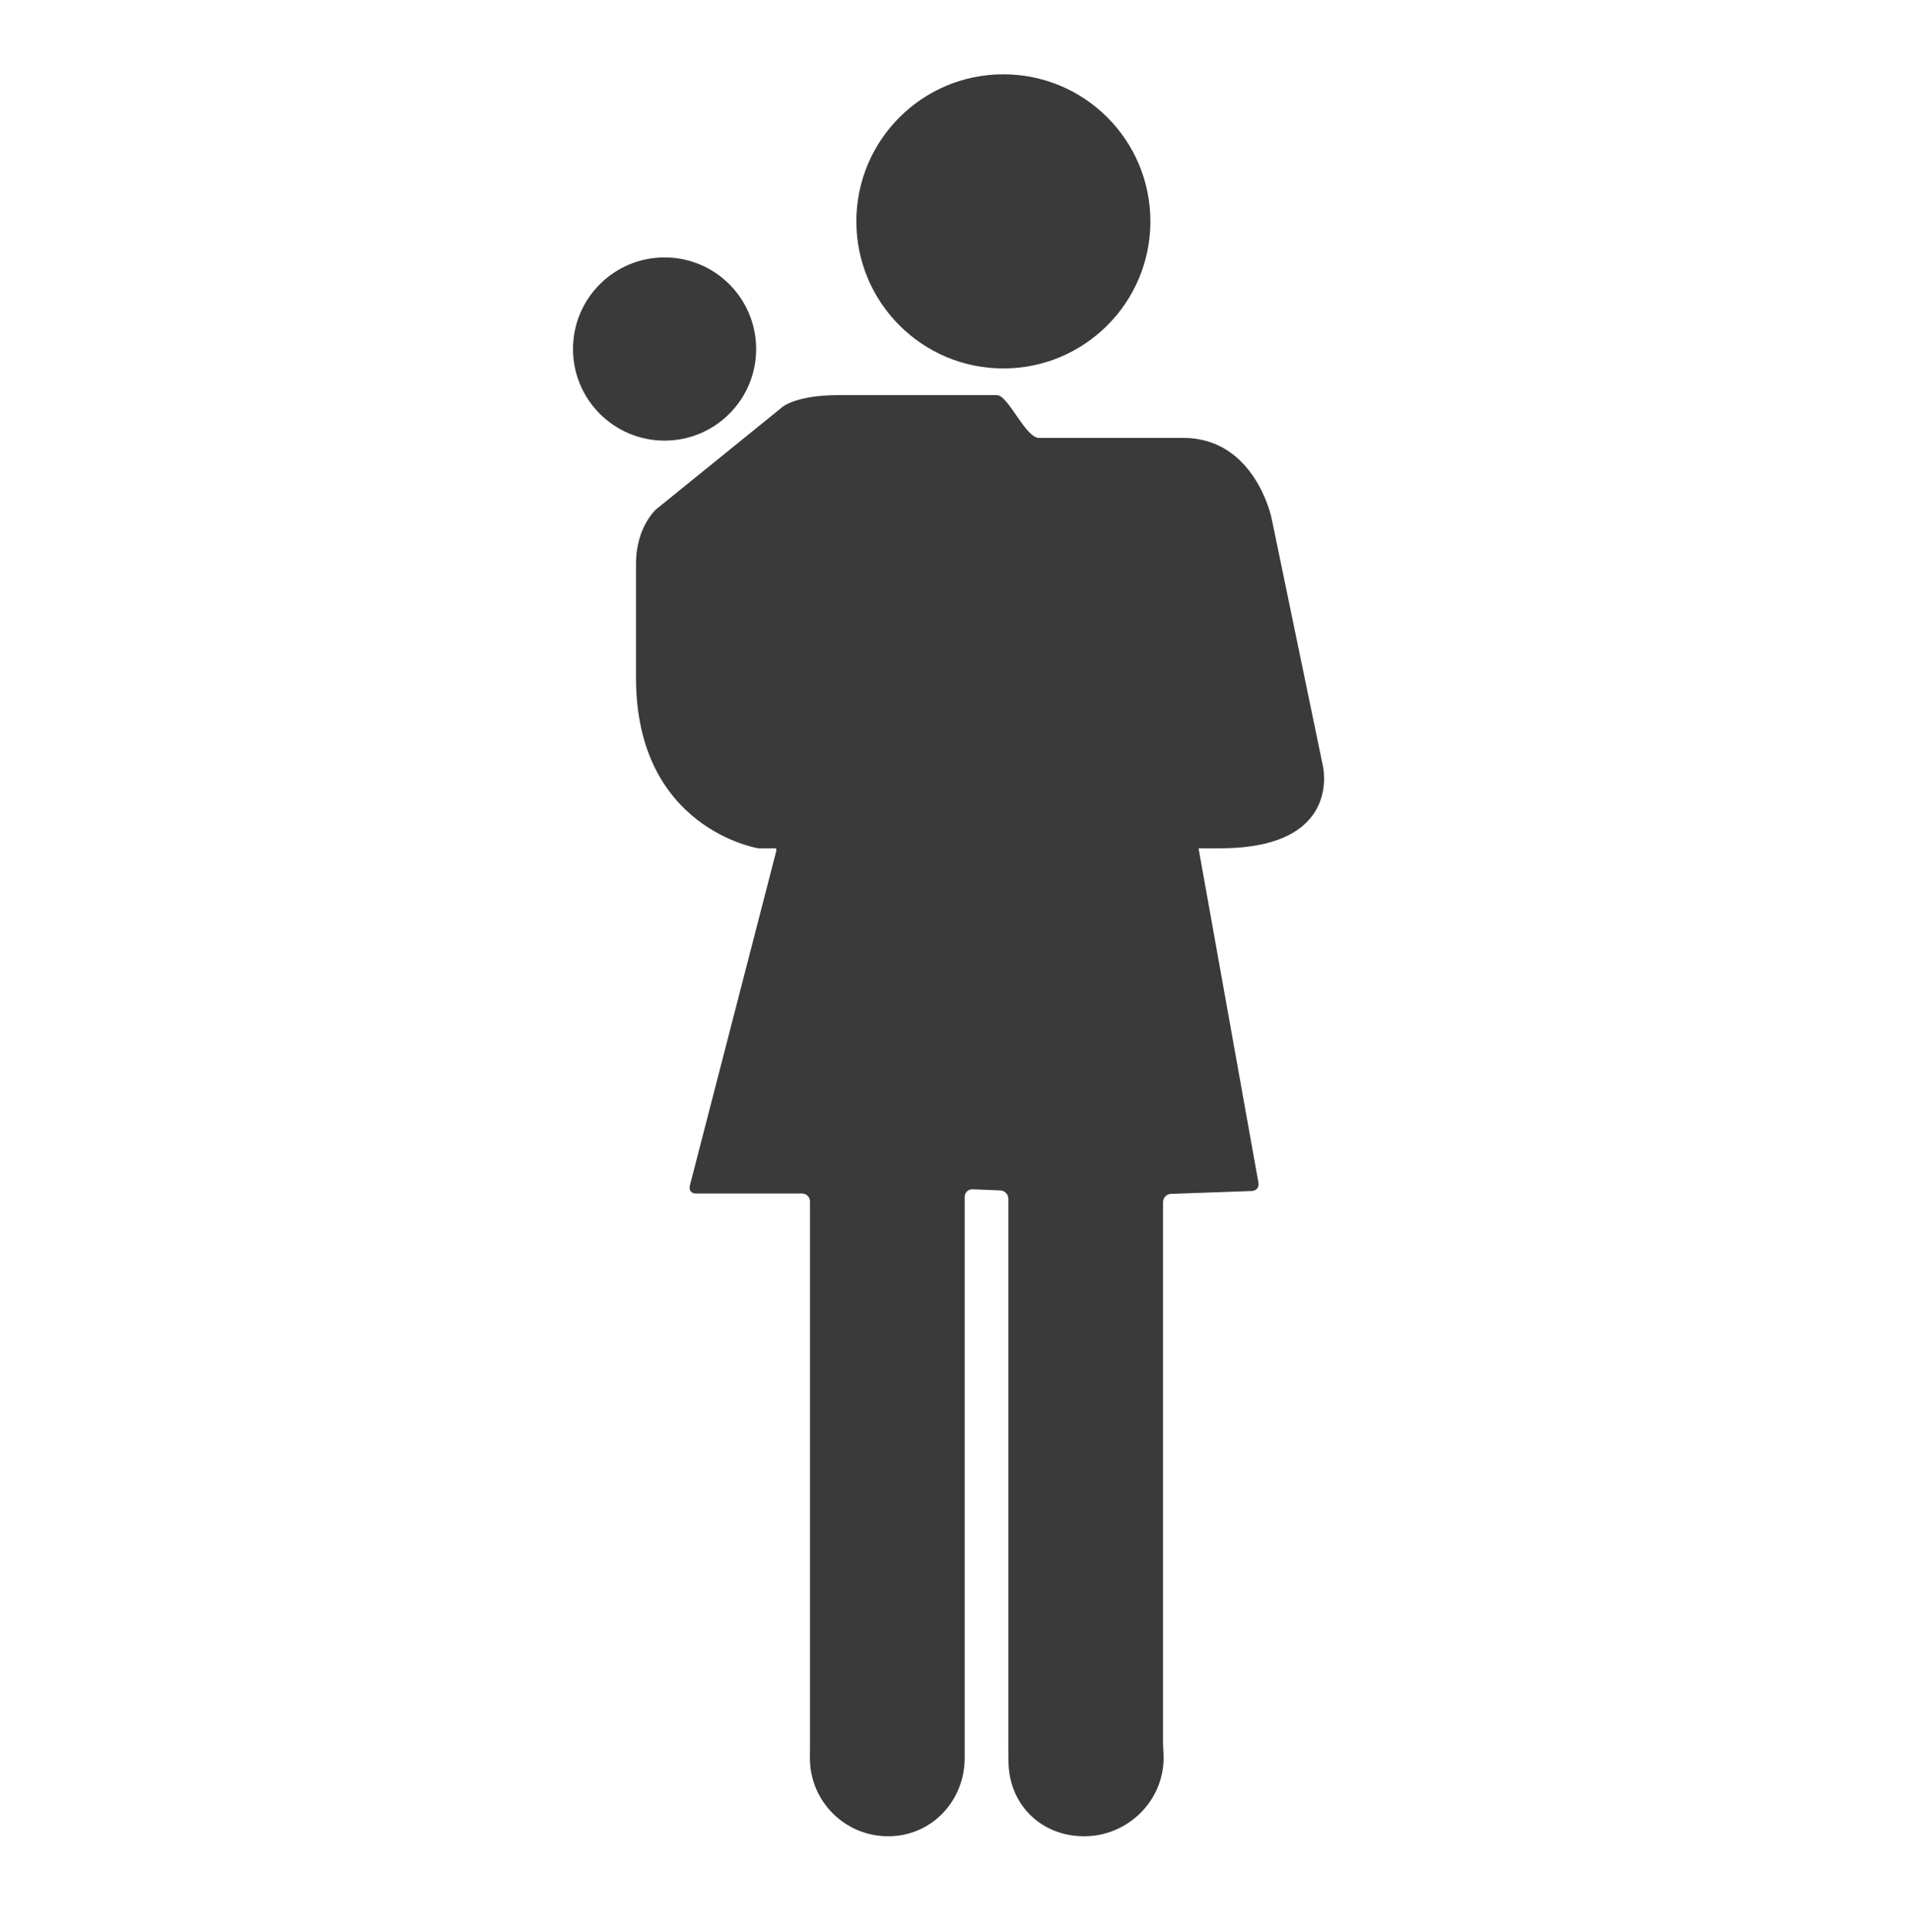 <svg width="90" height="91" viewBox="0 0 90 91" fill="none" xmlns="http://www.w3.org/2000/svg">
<path d="M31.315 20.756C33.698 20.756 35.63 18.824 35.63 16.441C35.63 14.058 33.698 12.126 31.315 12.126C28.932 12.126 27 14.058 27 16.441C27 18.824 28.932 20.756 31.315 20.756Z" fill="#3A3A3A"/>
<path d="M47.279 17.356C51.106 17.356 54.207 14.254 54.207 10.428C54.207 6.602 51.106 3.5 47.279 3.5C43.453 3.5 40.352 6.602 40.352 10.428C40.352 14.254 43.453 17.356 47.279 17.356Z" fill="#3A3A3A"/>
<path d="M62.326 36.038L61.599 32.527L59.908 24.367C59.908 24.367 59.117 20.628 55.758 20.628C51.696 20.628 49.609 20.628 48.962 20.628C48.315 20.628 47.511 18.613 46.974 18.613C46.436 18.613 41.51 18.613 39.504 18.613C37.499 18.613 36.865 19.174 36.865 19.174L36.552 19.428L30.909 23.998C30.909 23.998 30.688 24.195 30.462 24.59C30.219 25.012 29.969 25.66 29.969 26.555C29.969 28.288 29.969 30.18 29.969 31.935C29.969 39.047 35.729 39.959 35.729 39.959C35.729 39.959 36.038 39.959 36.572 39.959C36.583 40.01 36.585 40.065 36.57 40.121L32.503 55.86C32.452 56.06 32.577 56.221 32.784 56.221H37.794C38 56.221 38.167 56.389 38.167 56.595V82.39C38.167 82.597 38.165 82.775 38.164 82.79C38.163 82.799 38.163 82.809 38.163 82.817C38.163 84.854 39.814 86.5 41.85 86.5C43.886 86.5 45.456 84.847 45.456 82.811C45.456 82.549 45.456 82.29 45.456 82.043V56.382C45.456 56.175 45.624 56.015 45.83 56.023L47.139 56.075C47.345 56.082 47.513 56.257 47.513 56.463V82.391C47.513 82.598 47.514 82.776 47.516 82.791C47.517 82.806 47.519 82.847 47.52 82.885C47.52 82.914 47.521 82.942 47.521 82.952C47.521 84.988 49.051 86.5 51.087 86.5C53.124 86.5 54.829 84.847 54.829 82.812C54.829 82.549 54.802 82.29 54.802 82.043V56.625C54.802 56.418 54.969 56.245 55.175 56.238L58.992 56.102C59.198 56.096 59.336 55.925 59.3 55.721L56.476 39.959C56.853 39.959 57.194 39.959 57.488 39.959C63.328 39.959 62.326 36.038 62.326 36.038Z" fill="#3A3A3A"/>
</svg>
